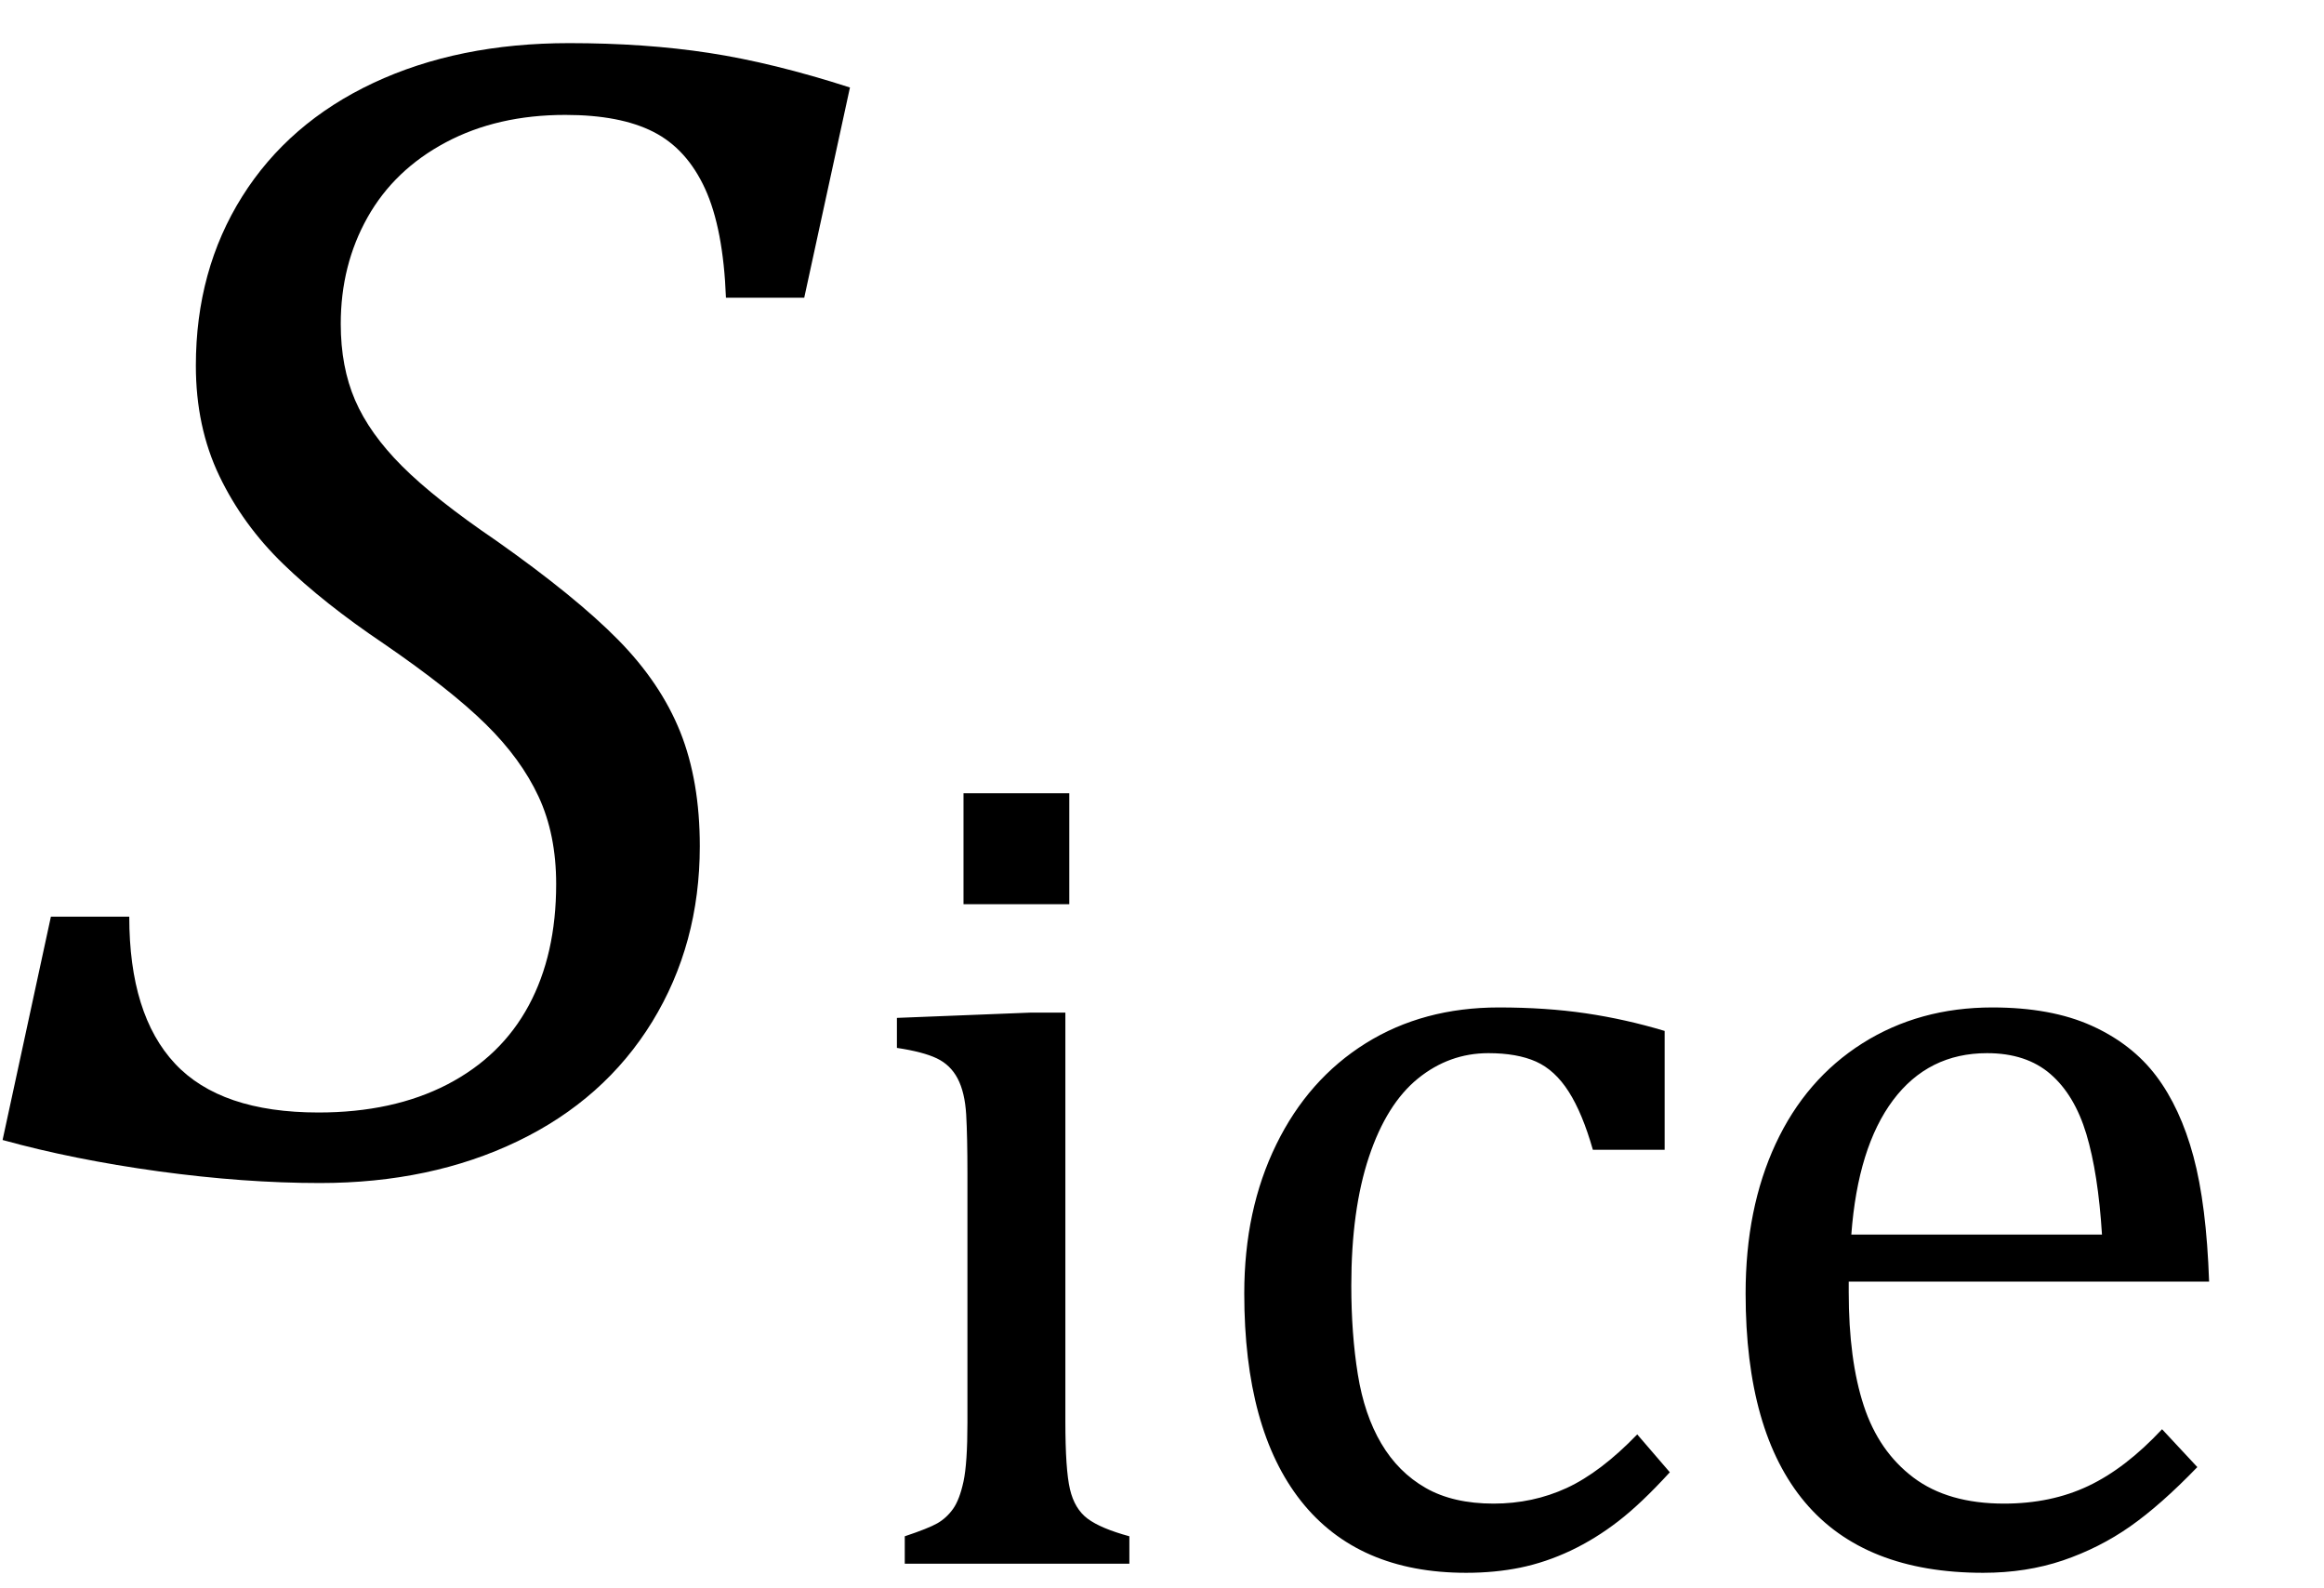 <?xml version="1.0" encoding="UTF-8" standalone="no"?><svg xmlns="http://www.w3.org/2000/svg" xmlns:xlink="http://www.w3.org/1999/xlink" stroke-dasharray="none" shape-rendering="auto" font-family="'Dialog'" width="27.813" text-rendering="auto" fill-opacity="1" contentScriptType="text/ecmascript" color-interpolation="auto" color-rendering="auto" preserveAspectRatio="xMidYMid meet" font-size="12" fill="black" stroke="black" image-rendering="auto" stroke-miterlimit="10" zoomAndPan="magnify" version="1.0" stroke-linecap="square" stroke-linejoin="miter" contentStyleType="text/css" font-style="normal" height="19" stroke-width="1" stroke-dashoffset="0" font-weight="normal" stroke-opacity="1" y="-5"><!--Converted from MathML using JEuclid--><defs id="genericDefs"/><g><g text-rendering="optimizeLegibility" transform="translate(0,14)" color-rendering="optimizeQuality" color-interpolation="linearRGB" image-rendering="optimizeQuality"><path d="M1.547 -3.031 Q1.547 -1.859 2.094 -1.273 Q2.641 -0.688 3.812 -0.688 Q4.703 -0.688 5.352 -1.023 Q6 -1.359 6.328 -1.969 Q6.656 -2.578 6.656 -3.422 Q6.656 -4.016 6.445 -4.469 Q6.234 -4.922 5.812 -5.336 Q5.391 -5.75 4.594 -6.297 Q3.875 -6.781 3.391 -7.25 Q2.906 -7.719 2.625 -8.305 Q2.344 -8.891 2.344 -9.625 Q2.344 -10.766 2.898 -11.648 Q3.453 -12.531 4.469 -13.008 Q5.484 -13.484 6.812 -13.484 Q7.719 -13.484 8.484 -13.367 Q9.25 -13.25 10.172 -12.953 L9.625 -10.438 L8.688 -10.438 Q8.656 -11.266 8.438 -11.742 Q8.219 -12.219 7.82 -12.422 Q7.422 -12.625 6.766 -12.625 Q5.953 -12.625 5.336 -12.297 Q4.719 -11.969 4.398 -11.398 Q4.078 -10.828 4.078 -10.125 Q4.078 -9.609 4.25 -9.211 Q4.422 -8.812 4.812 -8.422 Q5.203 -8.031 5.938 -7.531 Q6.891 -6.859 7.398 -6.344 Q7.906 -5.828 8.141 -5.242 Q8.375 -4.656 8.375 -3.875 Q8.375 -2.703 7.805 -1.773 Q7.234 -0.844 6.195 -0.344 Q5.156 0.156 3.828 0.156 Q2.922 0.156 1.898 0.016 Q0.875 -0.125 0.031 -0.359 L0.609 -3.031 L1.547 -3.031 Z" stroke="none"/></g><g text-rendering="optimizeLegibility" transform="translate(10.172,18.711)" color-rendering="optimizeQuality" color-interpolation="linearRGB" image-rendering="optimizeQuality"><path d="M2.625 -9.219 L2.625 -7.891 L1.359 -7.891 L1.359 -9.219 L2.625 -9.219 ZM0.656 -0.328 Q0.938 -0.422 1.047 -0.484 Q1.156 -0.547 1.234 -0.656 Q1.312 -0.766 1.359 -0.984 Q1.406 -1.203 1.406 -1.688 L1.406 -4.672 Q1.406 -5.109 1.391 -5.375 Q1.375 -5.641 1.289 -5.805 Q1.203 -5.969 1.039 -6.047 Q0.875 -6.125 0.562 -6.172 L0.562 -6.531 L2.156 -6.594 L2.578 -6.594 L2.578 -1.703 Q2.578 -1.125 2.633 -0.891 Q2.688 -0.656 2.844 -0.539 Q3 -0.422 3.344 -0.328 L3.344 0 L0.656 0 L0.656 -0.328 ZM9.75 -6.375 L9.75 -4.953 L8.891 -4.953 Q8.766 -5.391 8.602 -5.648 Q8.438 -5.906 8.211 -6.008 Q7.984 -6.109 7.641 -6.109 Q7.172 -6.109 6.797 -5.805 Q6.422 -5.5 6.211 -4.867 Q6 -4.234 6 -3.328 Q6 -2.75 6.078 -2.266 Q6.156 -1.781 6.359 -1.438 Q6.562 -1.094 6.891 -0.906 Q7.219 -0.719 7.703 -0.719 Q8.172 -0.719 8.578 -0.906 Q8.984 -1.094 9.422 -1.547 L9.812 -1.094 Q9.469 -0.719 9.195 -0.508 Q8.922 -0.297 8.625 -0.156 Q8.328 -0.016 8.023 0.047 Q7.719 0.109 7.375 0.109 Q6.078 0.109 5.398 -0.75 Q4.719 -1.609 4.719 -3.234 Q4.719 -4.234 5.102 -5.016 Q5.484 -5.797 6.172 -6.227 Q6.859 -6.656 7.766 -6.656 Q8.328 -6.656 8.805 -6.586 Q9.281 -6.516 9.75 -6.375 ZM16.125 -1.156 Q15.688 -0.703 15.32 -0.445 Q14.953 -0.188 14.516 -0.039 Q14.078 0.109 13.562 0.109 Q12.141 0.109 11.43 -0.734 Q10.719 -1.578 10.719 -3.234 Q10.719 -4.25 11.078 -5.023 Q11.438 -5.797 12.117 -6.227 Q12.797 -6.656 13.672 -6.656 Q14.375 -6.656 14.859 -6.438 Q15.344 -6.219 15.633 -5.836 Q15.922 -5.453 16.078 -4.875 Q16.234 -4.297 16.266 -3.375 L11.953 -3.375 L11.953 -3.25 Q11.953 -2.438 12.133 -1.891 Q12.312 -1.344 12.727 -1.031 Q13.141 -0.719 13.812 -0.719 Q14.375 -0.719 14.82 -0.93 Q15.266 -1.141 15.703 -1.609 L16.125 -1.156 ZM14.984 -3.938 Q14.938 -4.672 14.797 -5.141 Q14.656 -5.609 14.367 -5.859 Q14.078 -6.109 13.609 -6.109 Q12.906 -6.109 12.484 -5.547 Q12.062 -4.984 11.984 -3.938 L14.984 -3.938 Z" stroke="none"/></g></g></svg>